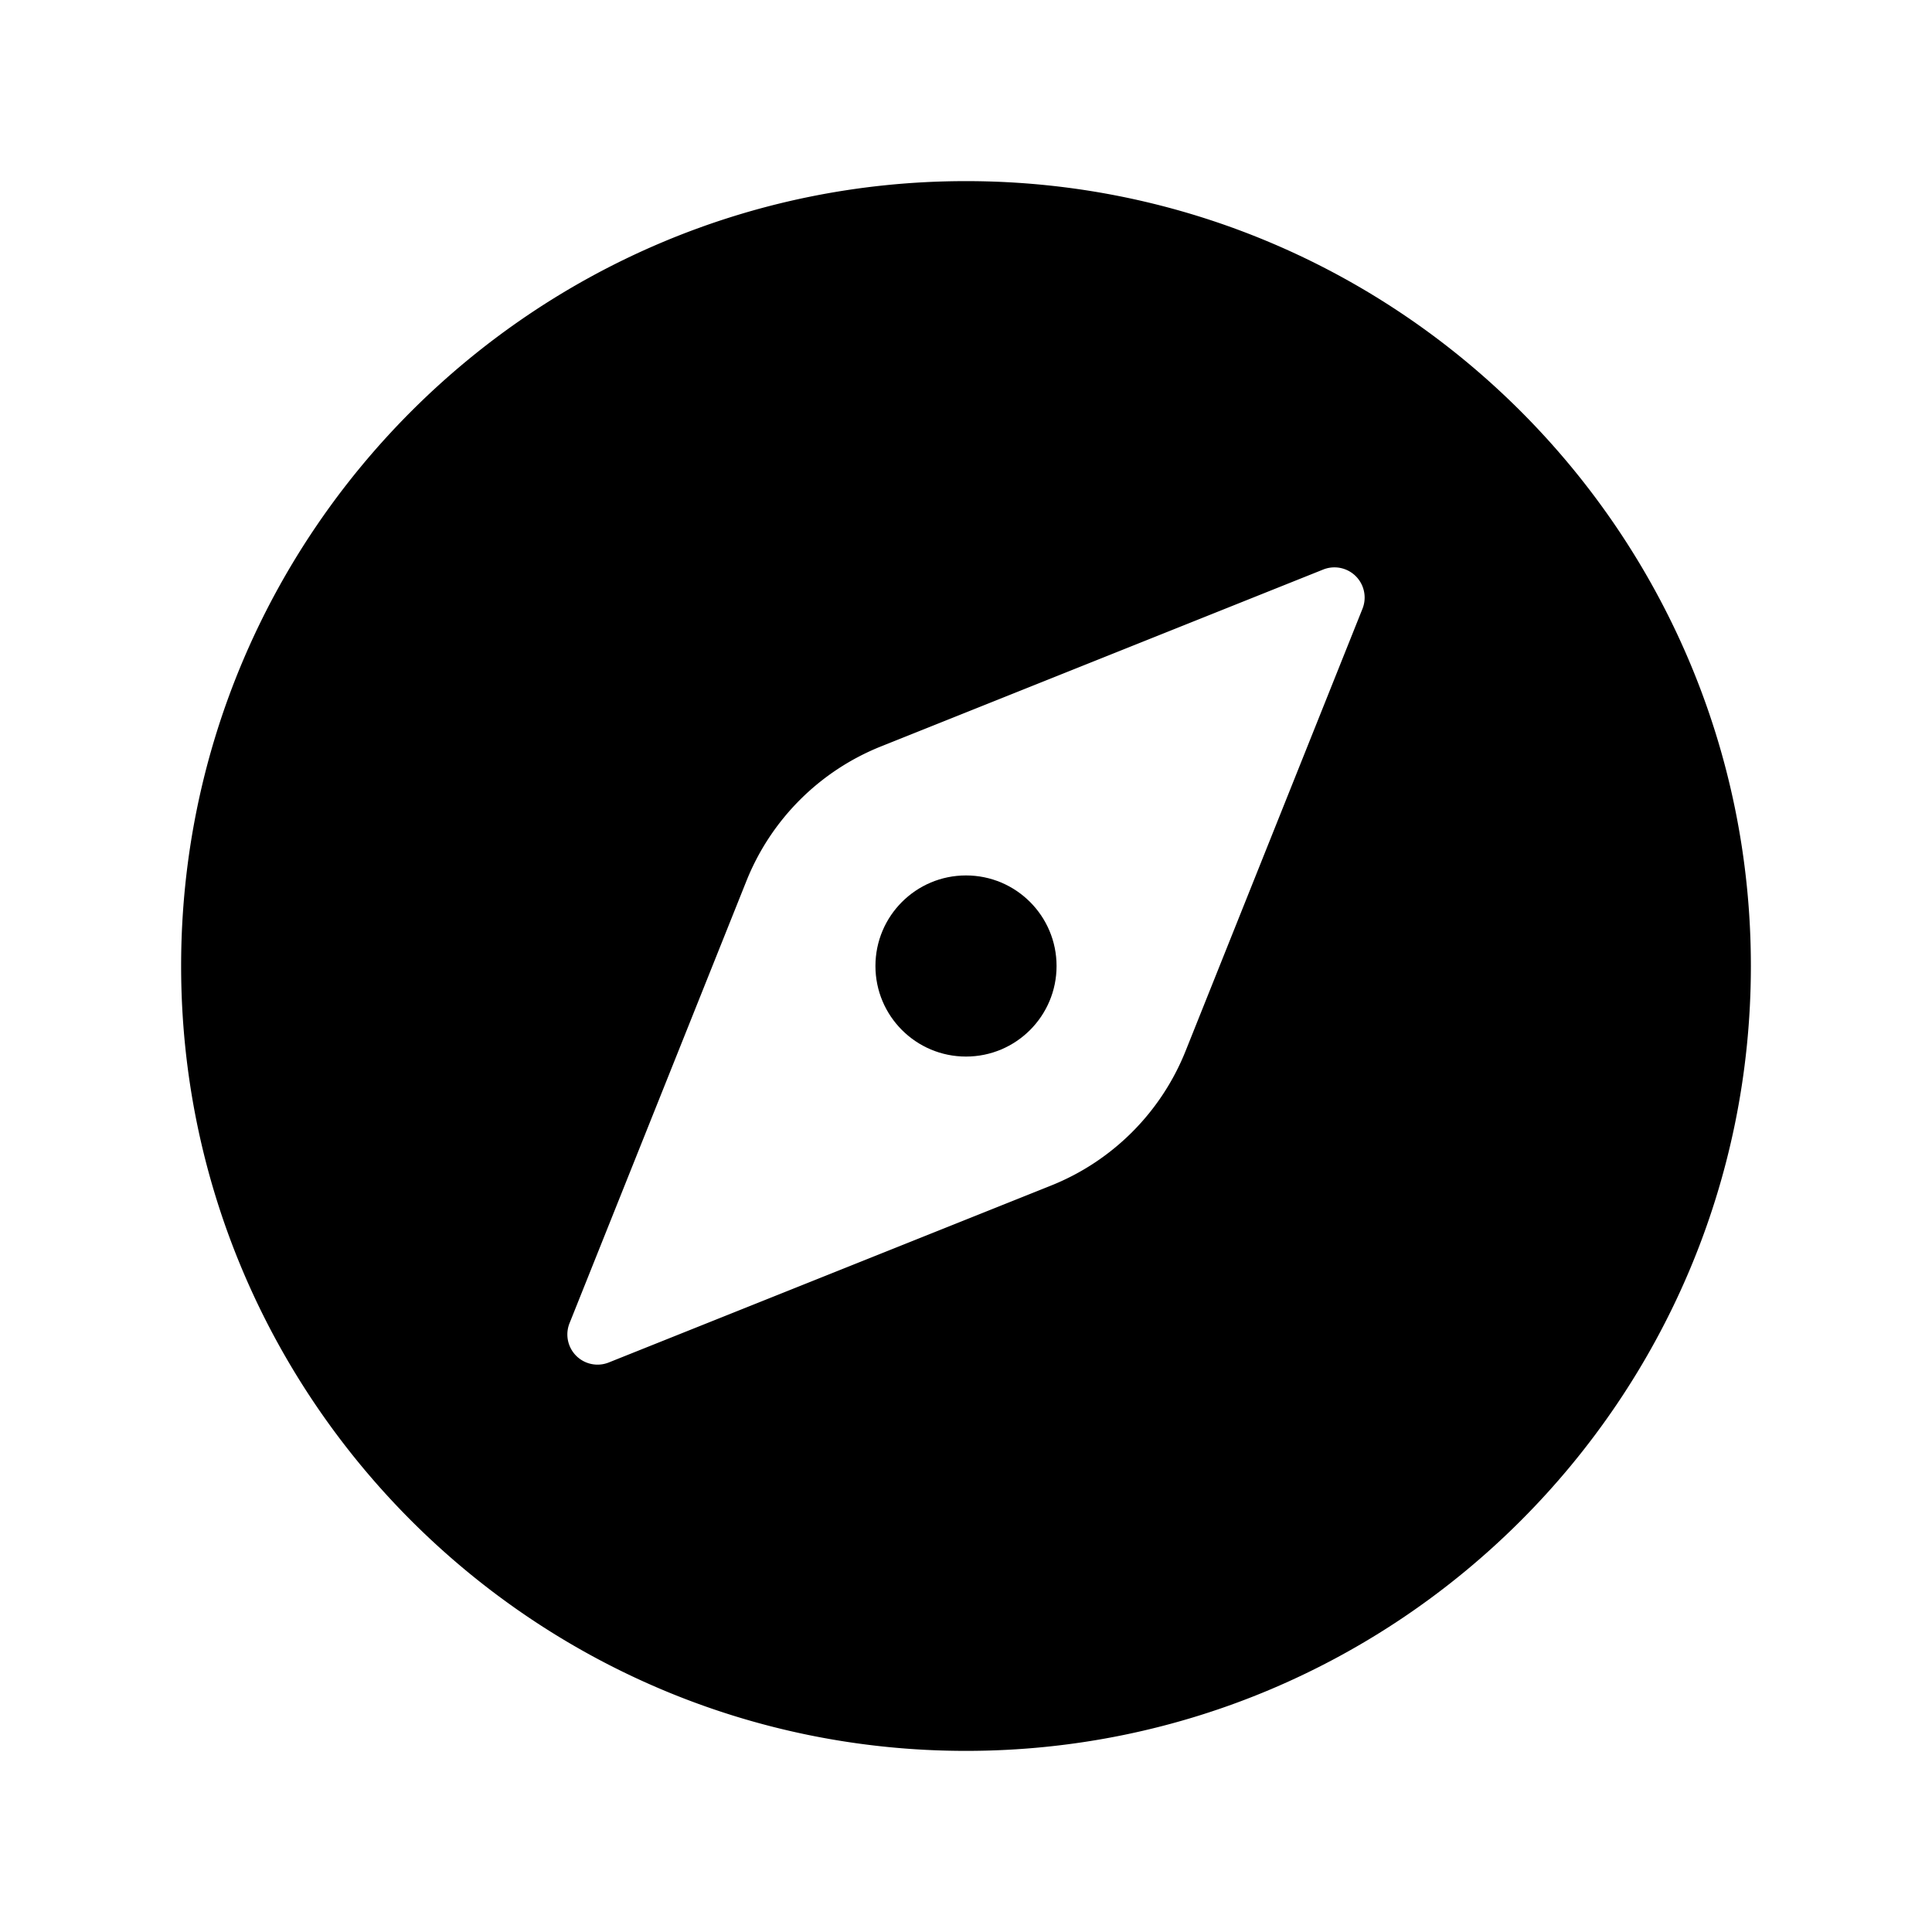 <svg xmlns="http://www.w3.org/2000/svg" xmlns:xlink="http://www.w3.org/1999/xlink" viewBox="0 0 512 512">
  <circle cx="256" cy="256" r="24" fill="currentColor" />
  <path d="M256 48C141.31 48 48 141.31 48 256s93.31 208 208 208s208-93.31 208-208S370.69 48 256 48zm105.07 113.33l-46.88 117.2a64 64 0 0 1-35.66 35.66l-117.2 46.88a8 8 0 0 1-10.4-10.4l46.88-117.2a64 64 0 0 1 35.66-35.66l117.2-46.88a8 8 0 0 1 10.4 10.4z" fill="currentColor" />
</svg>
